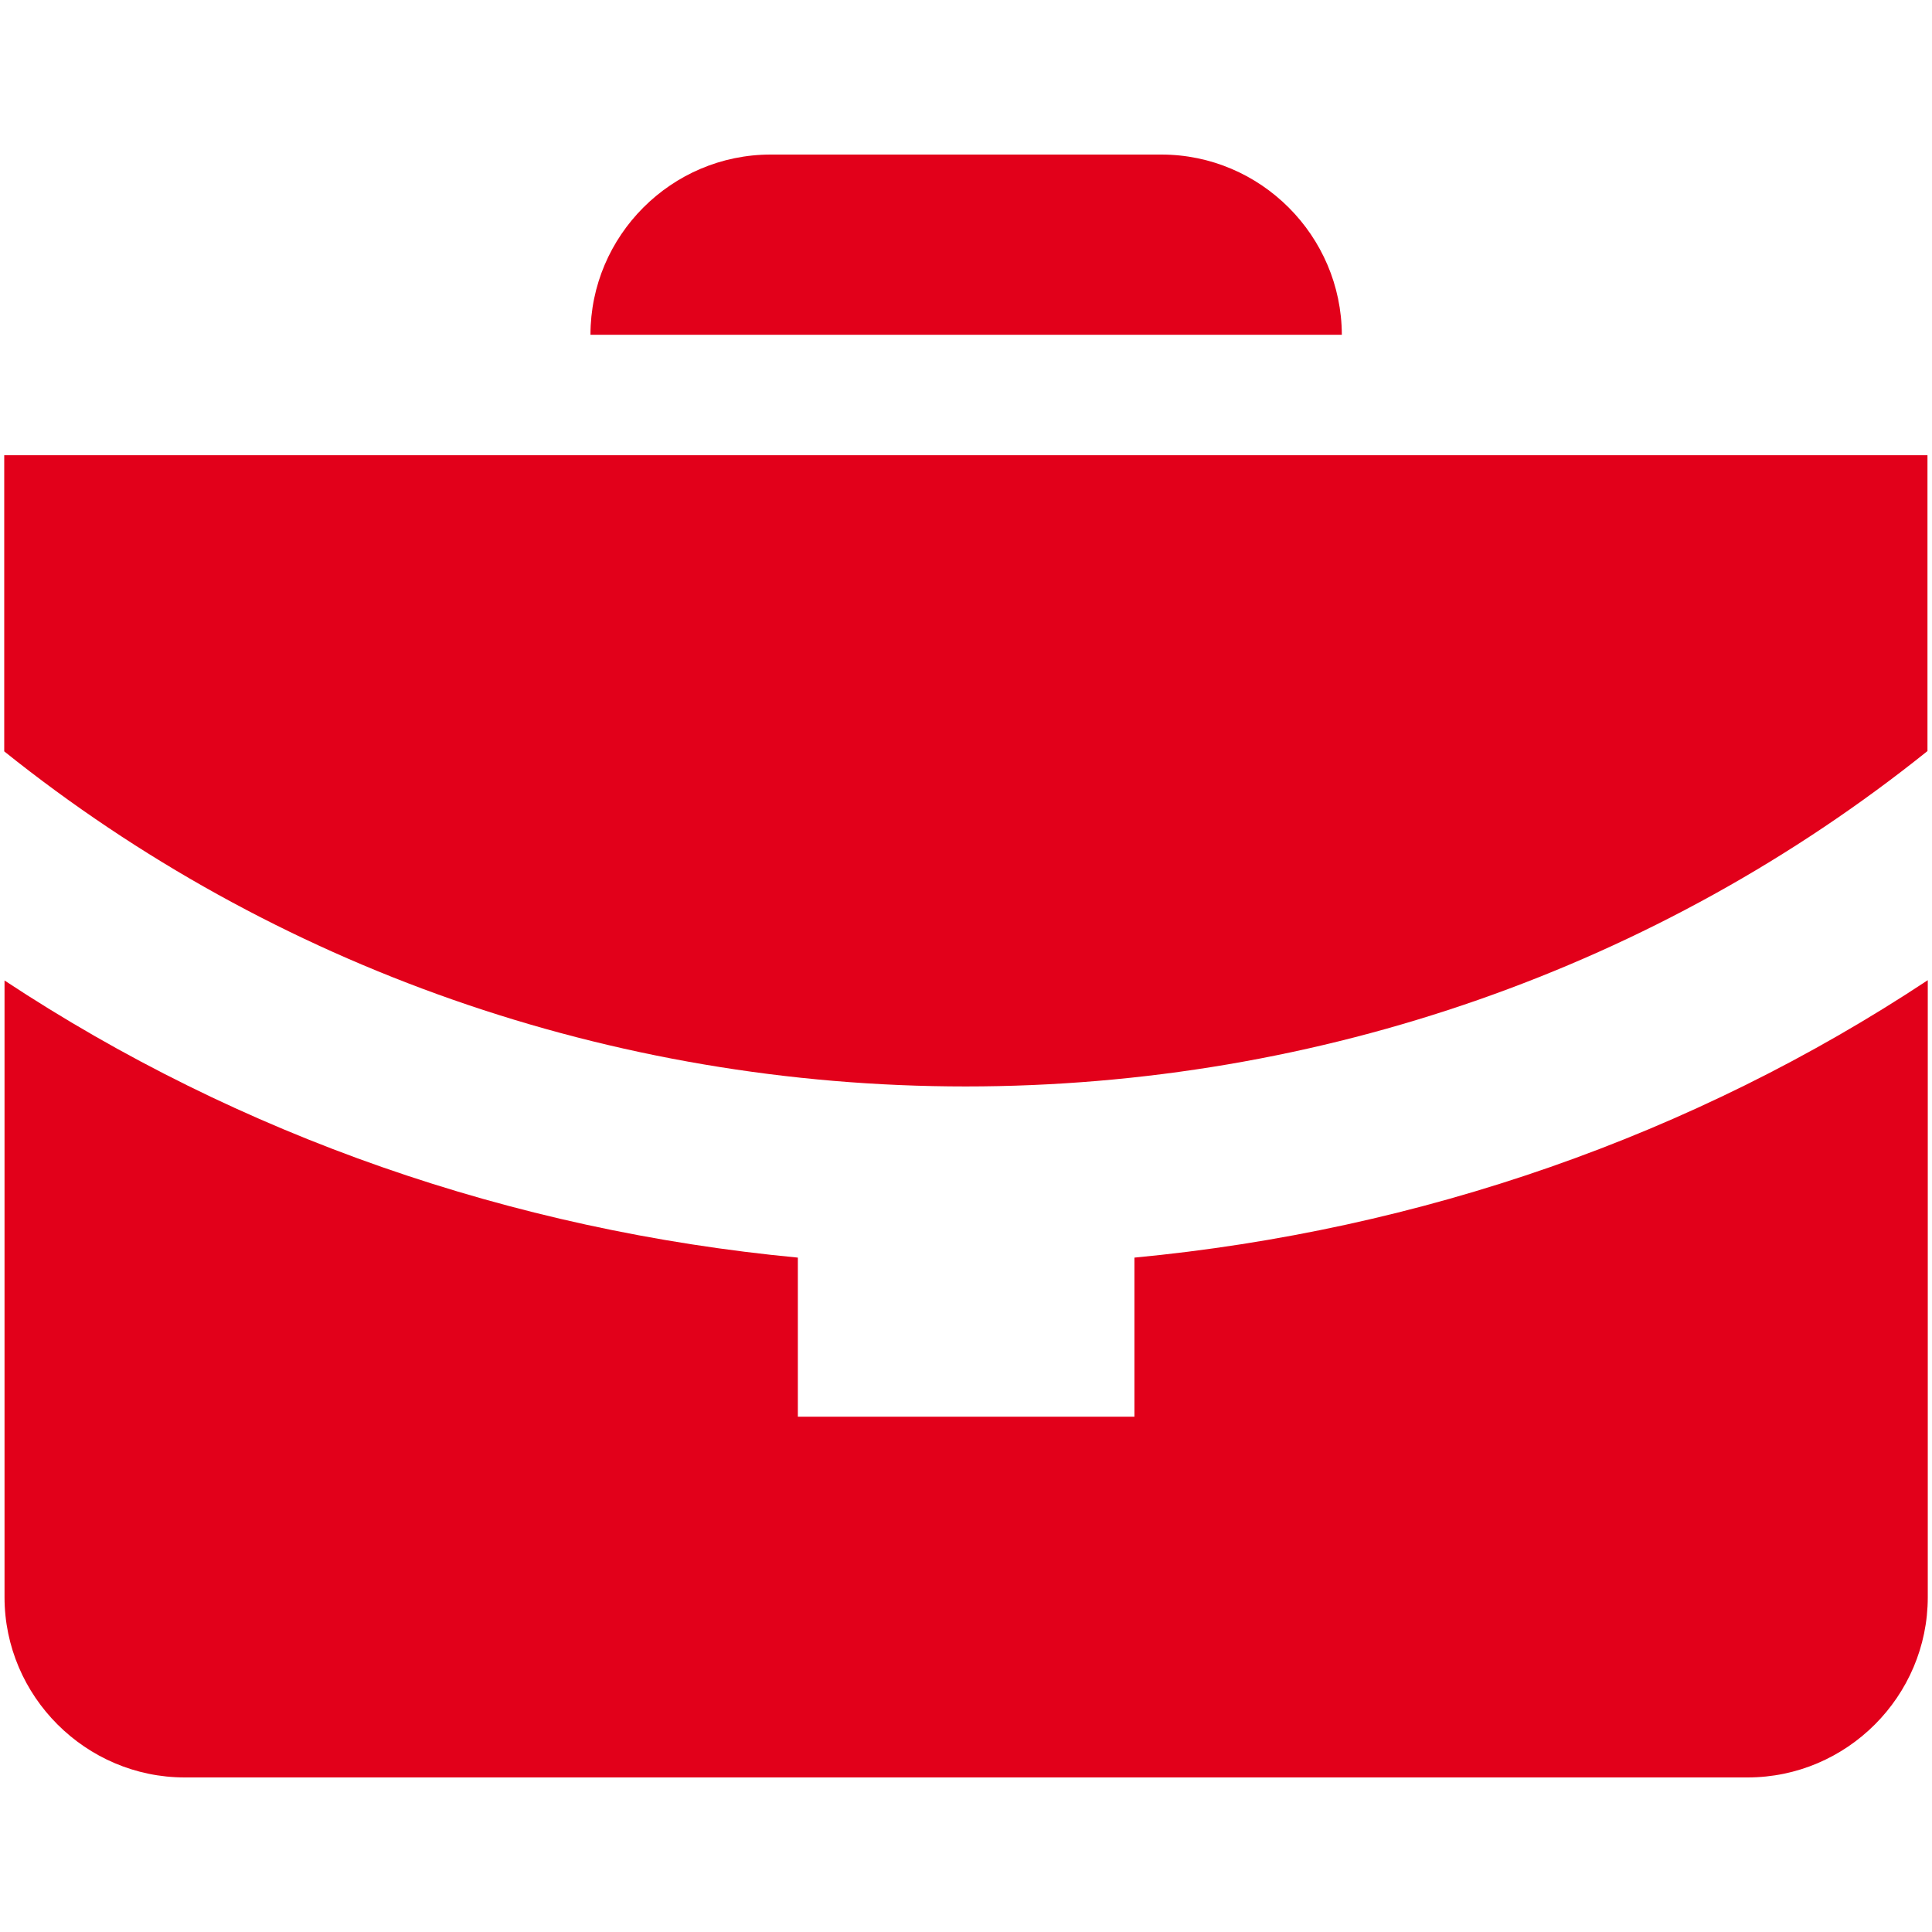 <?xml version="1.0" encoding="utf-8"?>
<!-- Generator: Adobe Illustrator 26.4.1, SVG Export Plug-In . SVG Version: 6.00 Build 0)  -->
<svg version="1.1" id="Livello_1" xmlns="http://www.w3.org/2000/svg" xmlns:xlink="http://www.w3.org/1999/xlink" x="0px" y="0px"
	 viewBox="0 0 640 640" style="enable-background:new 0 0 640 640;" xml:space="preserve">
<style type="text/css">
	.st0{fill:#E2001A;}
</style>
<g>
	<path class="st0" d="M1.4,150.8v98.1c89.1,71.4,201.1,111,318.5,111c117.4,0,229.5-39.6,318.6-111.1v-98H1.4z"/>
	<path class="st0" d="M384.7,51.2H255.3c-32.9,0-59.7,26.9-59.7,59.7h248.9C444.4,78.1,417.6,51.2,384.7,51.2z"/>
	<path class="st0" d="M375.7,469.3H264.3v-52.7c-94.8-9-185-40.4-262.8-91.8v204.3c0,32.8,26.9,59.7,59.7,59.7h517.7
		c32.9,0,59.7-26.9,59.7-59.7V324.7c-77.8,51.5-168,82.9-262.8,91.9V469.3z"/>
</g>
</svg>
